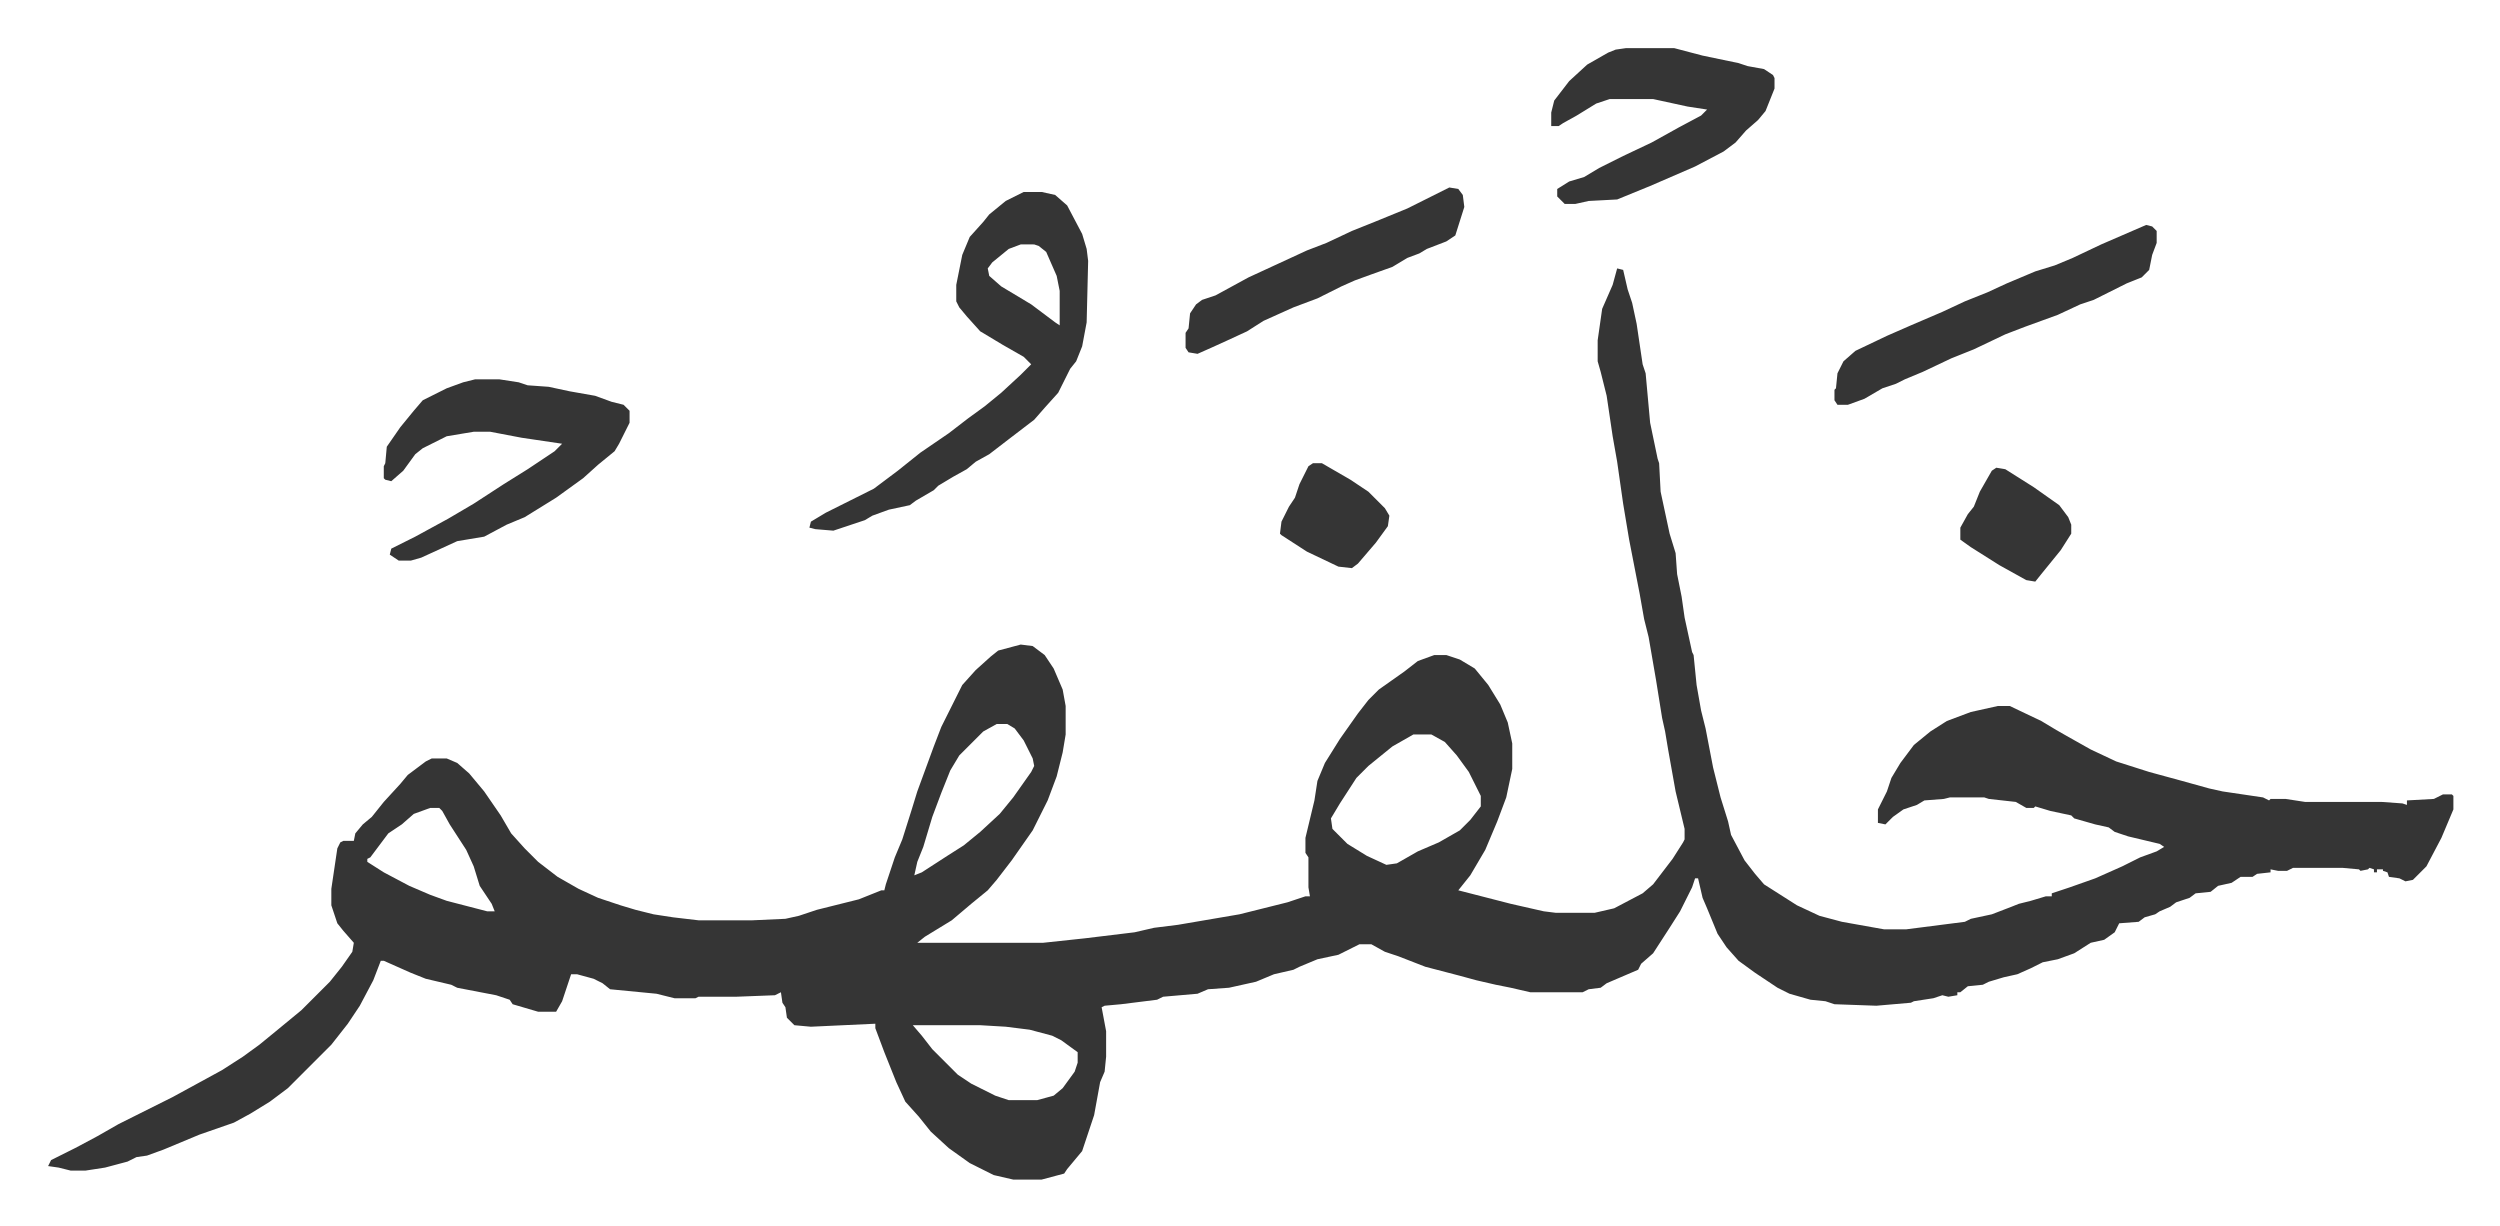 <svg xmlns="http://www.w3.org/2000/svg" viewBox="-32.1 284.9 1668.2 818.2">
    <path fill="#353535" id="rule_normal" d="m1047 464 4 1 3 13 3 9 3 14 4 27 2 6 3 33 5 24 1 3 1 19 6 28 4 13 1 14 3 15 2 14 5 23 1 2 2 20 3 17 3 12 5 26 5 20 5 16 2 9 9 17 7 9 6 7 11 7 11 7 15 7 15 4 28 5h15l39-5 4-2 14-3 13-5 5-2 8-2 10-3h4v-2l12-4 17-6 18-8 12-6 11-4 5-3-3-2-21-5-9-3-4-3-9-2-14-4-2-2-14-3-10-3-1 1h-5l-7-4-18-2-3-1h-23l-4 1-13 1-5 3-9 3-7 5-5 5-5-1v-9l6-12 3-9 6-10 9-12 11-9 11-7 16-6 18-4h8l21 10 10 6 7 4 16 9 17 8 22 7 22 6 18 5 9 2 27 4 4 2 1-1h10l13 2h51l14 1 3 1v-3l18-1 6-3h6l1 1v9l-8 19-10 19-9 9-5 1-4-2-7-1-1-3-3-1v-1h-4v2h-2v-2l-3-1-1 1-5 1-1-1-11-1h-33l-4 2h-6l-5-1v2l-9 1-3 2h-8l-6 4-9 2-5 4-10 1-4 3-9 3-4 3-7 3-3 2-7 2-4 3-13 1-3 6-7 5-9 2-11 7-11 4-10 2-8 4-9 4-9 2-10 3-4 2-10 1-5 4h-2v2l-6 1-4-1-6 2-13 2-2 1-23 2-28-1-6-2-10-1-14-4-8-4-15-10-11-8-8-9-6-9-7-17-3-7-3-13h-2l-2 6-8 16-7 11-11 17-8 7-2 4-21 9-4 3-8 1-4 2h-35l-13-3-10-2-13-3-11-3-23-6-18-7-9-3-9-5h-8l-14 7-14 3-12 5-4 2-13 3-12 5-18 4-14 1-7 3-23 2-4 2-24 3-11 1-2 1 3 16v17l-1 10-3 7-4 22-8 24-10 12-2 3-15 4h-19l-13-3-16-8-14-10-12-11-8-10-9-10-6-13-8-20-6-16v-3l-43 2-11-1-5-5-1-7-2-3-1-7-4 2-26 1h-25l-2 1h-14l-12-3-31-3-5-4-6-3-11-3h-4l-6 18-4 7h-12l-17-5-2-3-9-3-26-5-4-2-17-4-10-4-18-8h-2l-5 13-9 17-8 12-11 14-25 25-4 4-12 9-13 8-11 6-23 8-12 5-12 5-11 4-7 1-6 3-15 4-13 2H15l-8-2-7-1 2-4 16-8 15-8 14-8 36-18 22-12 11-6 14-9 11-8 11-9 17-14 19-19 8-10 7-10 1-6-7-8-4-5-4-12v-11l4-27 2-4 2-1h7l1-5 5-6 6-5 8-10 11-12 5-6 12-9 4-2h10l7 3 8 7 10 12 11 16 7 12 9 10 9 9 13 10 14 8 13 6 15 5 10 3 12 3 13 2 17 2h36l22-1 9-2 12-4 28-7 15-6h2l1-4 6-18 5-12 6-19 4-13 11-30 5-13 14-28 9-10 10-9 5-4 15-4 8 1 8 6 6 9 6 14 2 11v19l-2 12-4 16-6 16-10 20-14 20-10 13-6 7-11 9-13 11-18 11-5 4h84l28-3 33-4 13-3 16-2 41-7 32-8 12-4h3l-1-6v-20l-2-3v-10l6-25 2-13 5-12 10-16 12-17 7-9 7-7 17-12 9-7 11-4h8l9 3 10 6 9 11 8 13 5 12 3 14v17l-4 19-6 16-8 19-10 17-8 10 35 9 22 5 8 1h26l13-3 19-10 7-6 13-17 7-11 1-2v-7l-6-25-5-28-2-12-2-9-4-25-5-29-3-12-3-17-7-36-4-24-4-28-3-17-4-27-4-16-2-7v-14l3-21 7-16zM633 768l-9 5-16 16-6 10-6 15-6 16-6 20-4 10-2 9 5-2 17-11 11-7 11-9 13-12 9-11 12-17 2-4-1-5-6-12-6-8-5-3zm278 7-14 8-16 13-8 8-11 17-6 10 1 7 10 10 13 8 13 6 7-1 14-8 14-6 14-8 7-7 7-9v-7l-8-16-8-11-8-9-9-5zm-656 49-11 4-8 7-9 6-12 16-2 1v2l11 7 17 9 14 6 11 4 27 7h5l-2-5-8-12-4-13-5-11-11-17-5-9-2-2zm322 145 6 7 7 9 12 12 5 5 9 6 16 8 9 3h19l11-3 6-5 8-11 2-6v-7l-11-8-6-3-15-4-16-2-17-1zm74-556h12l9 2 8 7 10 19 3 10 1 8-1 41-3 16-4 10-4 5-8 16-9 10-7 8-17 13-13 10-9 5-6 5-9 5-10 6-3 3-12 7-4 3-14 3-11 4-5 3-21 7-12-1-4-1 1-4 10-6 16-8 16-8 16-12 15-12 19-13 13-10 11-8 11-9 13-12 7-7-5-5-14-8-15-9-9-10-5-6-2-4v-11l4-20 5-12 9-10 4-5 11-9zm-2 35-8 3-11 9-3 4 1 5 8 7 20 12 16 12 3 2v-23l-2-10-7-16-5-4-3-1zm-364 90h16l13 2 6 2 14 1 14 3 17 3 11 4 8 2 4 4v8l-7 14-3 5-11 9-10 9-18 13-21 13-12 5-15 8-18 3-24 11-7 2h-8l-6-4 1-4 16-8 22-12 17-10 20-13 16-10 18-12 5-5-27-4-21-4h-11l-18 3-16 8-5 4-8 11-8 7-4-1-1-1v-8l1-2 1-11 9-13 9-11 6-7 16-8 11-4z"/>
    <path fill="#353535" id="rule_normal" d="M1053 317h32l19 5 24 5 6 2 11 2 6 4 1 2v7l-6 15-5 6-8 7-7 8-8 6-19 10-30 13-22 9-19 1-9 2h-7l-5-5v-5l8-5 10-3 10-6 16-8 19-9 18-10 15-8 4-4-13-2-23-5h-29l-9 3-13 8-9 5-3 2h-5v-9l2-8 10-13 12-11 14-8 5-2zm347 118 4 1 3 3v8l-3 8-2 10-5 5-10 4-10 5-12 6-9 3-15 7-22 8-13 5-21 10-15 6-19 9-12 5-6 3-9 3-12 7-11 4h-7l-2-3v-7l1-1 1-10 4-8 8-7 21-10 16-7 21-9 15-7 15-6 13-6 19-8 13-4 12-5 19-9zm-465-25 6 1 3 4 1 8-6 19-6 4-13 5-5 3-8 3-10 6-14 5-11 4-9 4-16 8-16 6-20 9-11 7-13 6-11 5-9 4-6-1-2-3v-10l2-3 1-10 4-6 4-3 9-3 22-12 39-18 13-5 17-8 15-6 22-9 16-8zm365 187 6 1 19 12 17 12 6 8 2 5v6l-7 11-13 16-4 5-6-1-18-10-19-12-7-5v-8l5-9 4-5 4-10 4-7 4-7zm-456-3h6l19 11 12 8 11 11 3 5-1 7-8 11-12 14-4 3-9-1-21-10-17-11-1-1 1-8 5-10 4-6 3-9 6-12z"/>
</svg>
